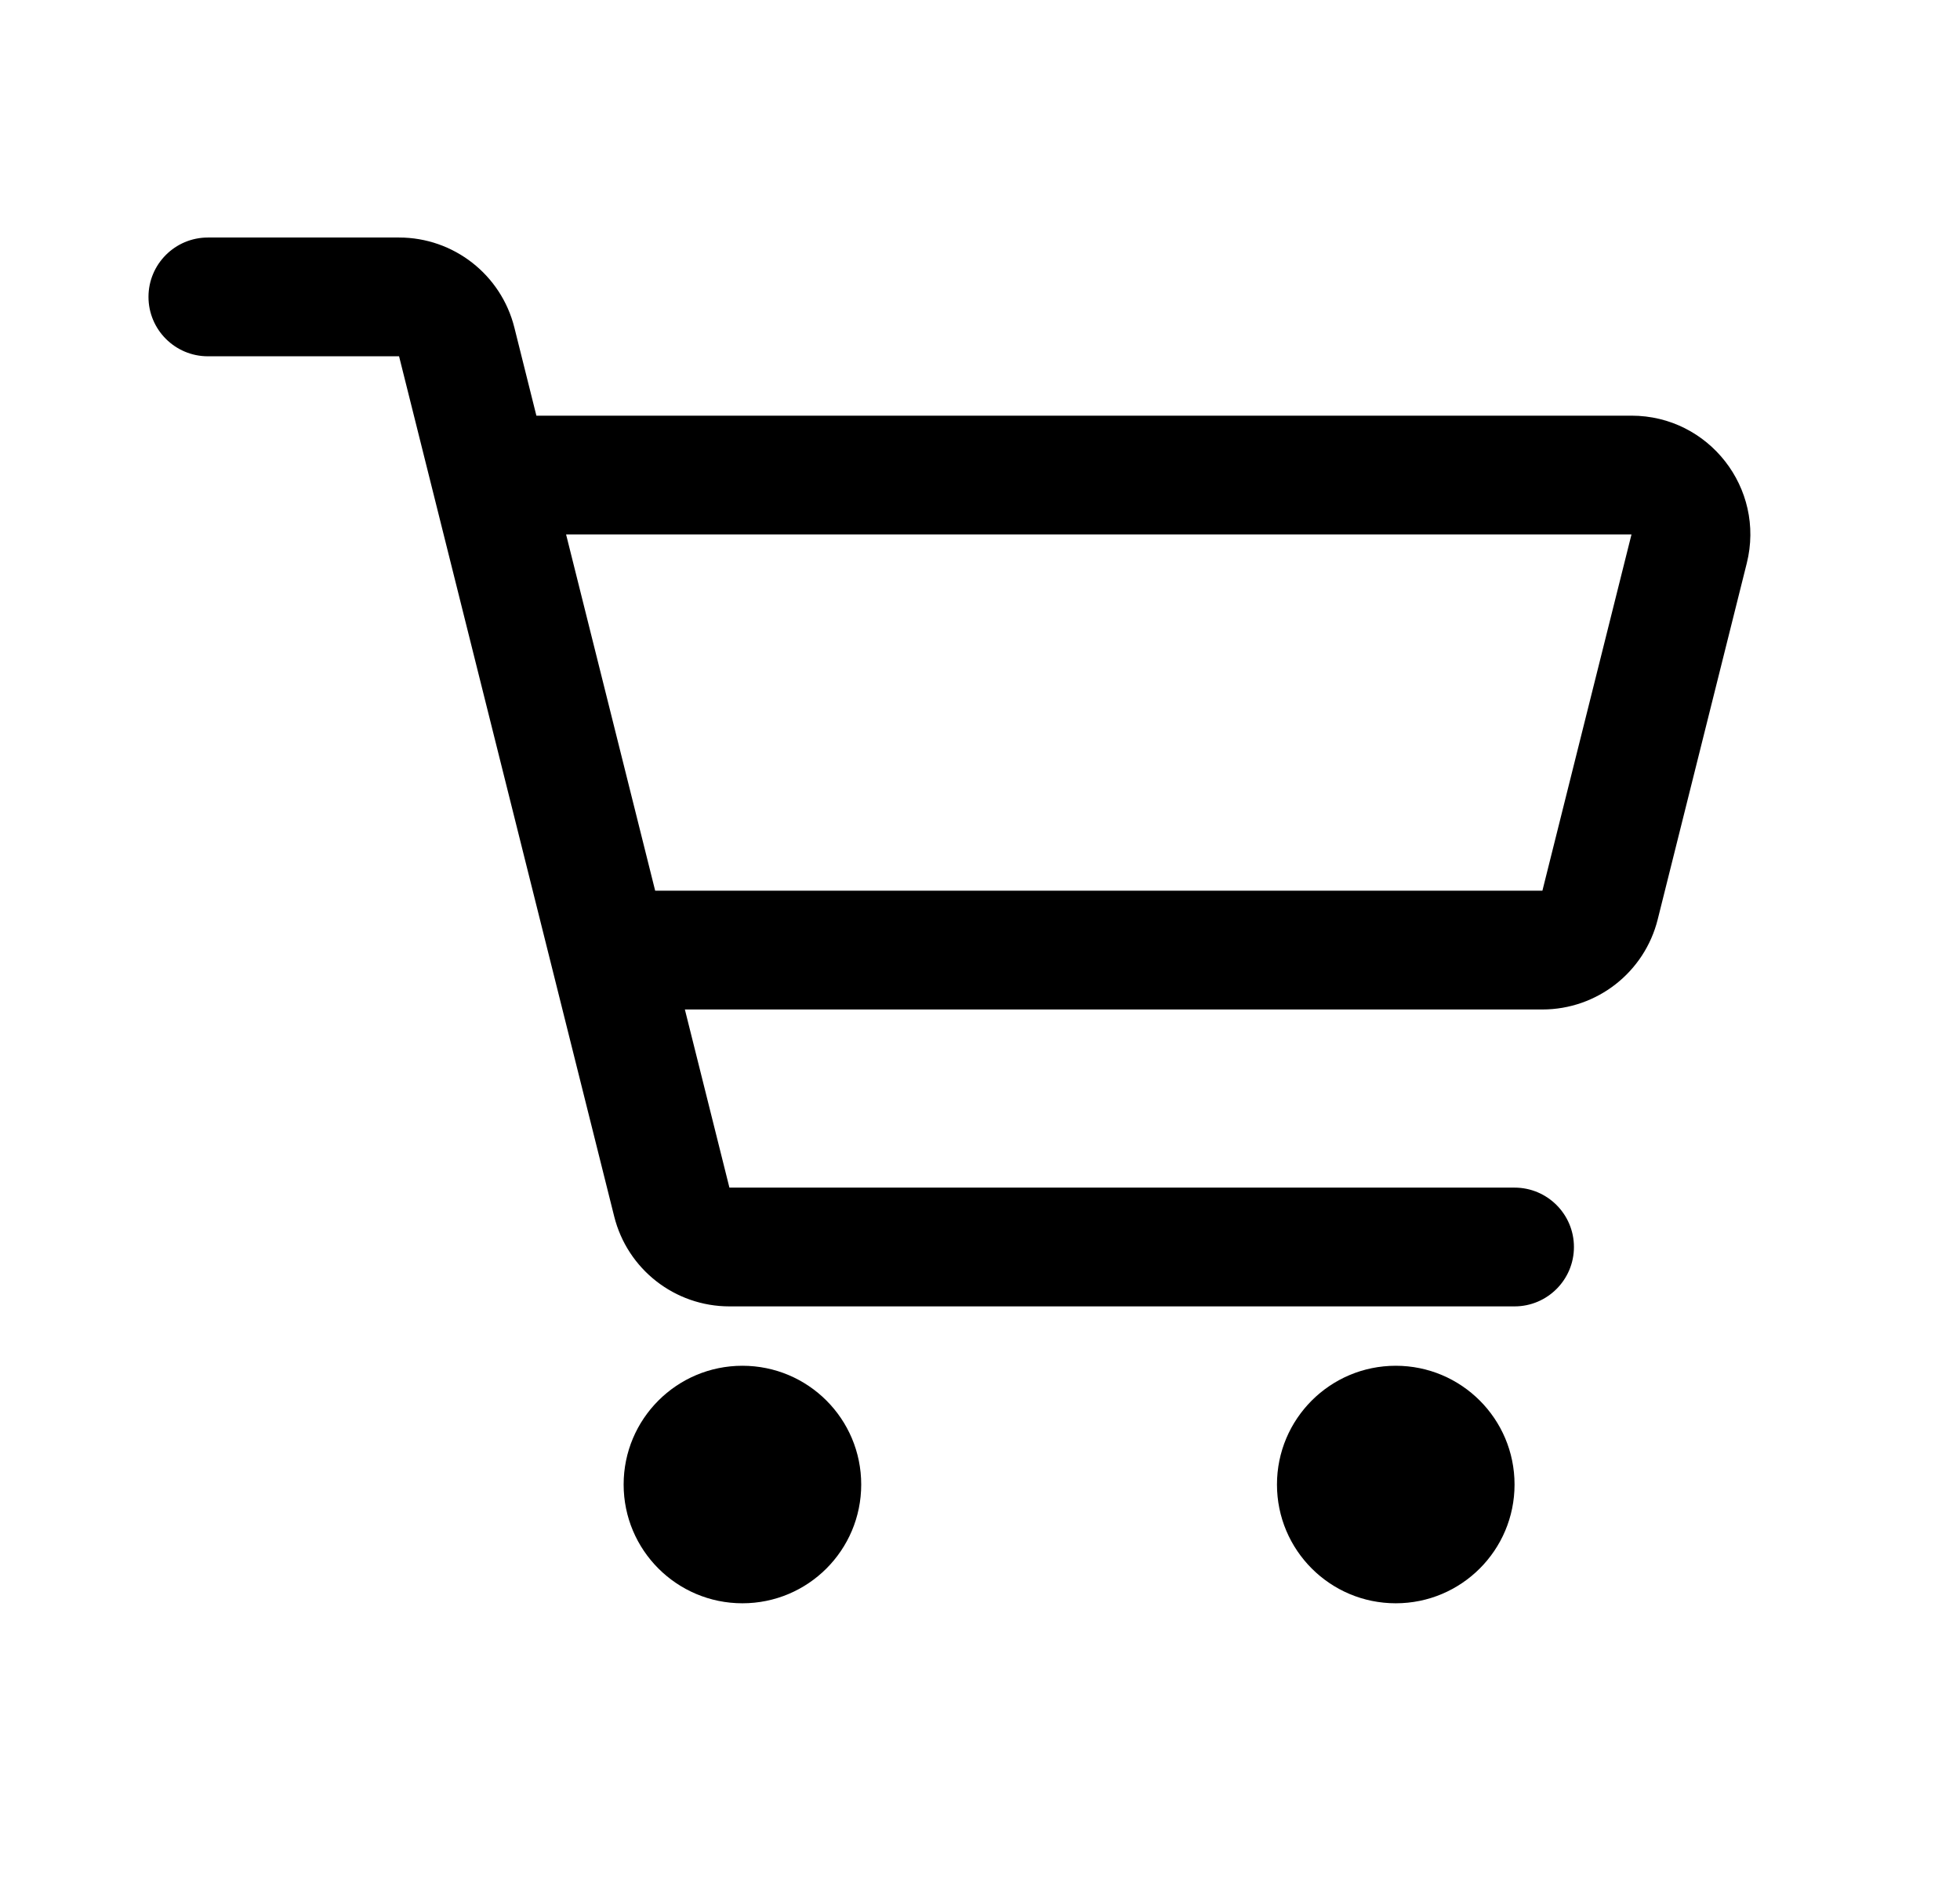 <svg width="33" height="32" viewBox="0 0 33 32" fill="none" xmlns="http://www.w3.org/2000/svg">
<path fill-rule="evenodd" clip-rule="evenodd" d="M3.5 4C2.948 4 2.5 4.448 2.5 5C2.5 5.552 2.948 6 3.5 6H6.719L7.28 8.243L9.28 16.242L10.341 20.485C10.563 21.375 11.363 22 12.281 22H25.5C26.052 22 26.5 21.552 26.5 21C26.5 20.448 26.052 20 25.5 20H12.281L11.531 17H25.969C26.887 17 27.687 16.375 27.91 15.485L29.41 9.485C29.725 8.223 28.77 7 27.469 7H9.031L8.66 5.515C8.437 4.625 7.637 4 6.719 4H3.5ZM25.969 15H11.031L9.531 9H27.469L25.969 15ZM14.5 25C14.5 26.105 13.605 27 12.5 27C11.395 27 10.5 26.105 10.5 25C10.5 23.895 11.395 23 12.5 23C13.605 23 14.5 23.895 14.5 25ZM25.5 25C25.5 26.105 24.605 27 23.5 27C22.395 27 21.5 26.105 21.5 25C21.5 23.895 22.395 23 23.5 23C24.605 23 25.5 23.895 25.5 25Z" fill="black"/>
</svg>
